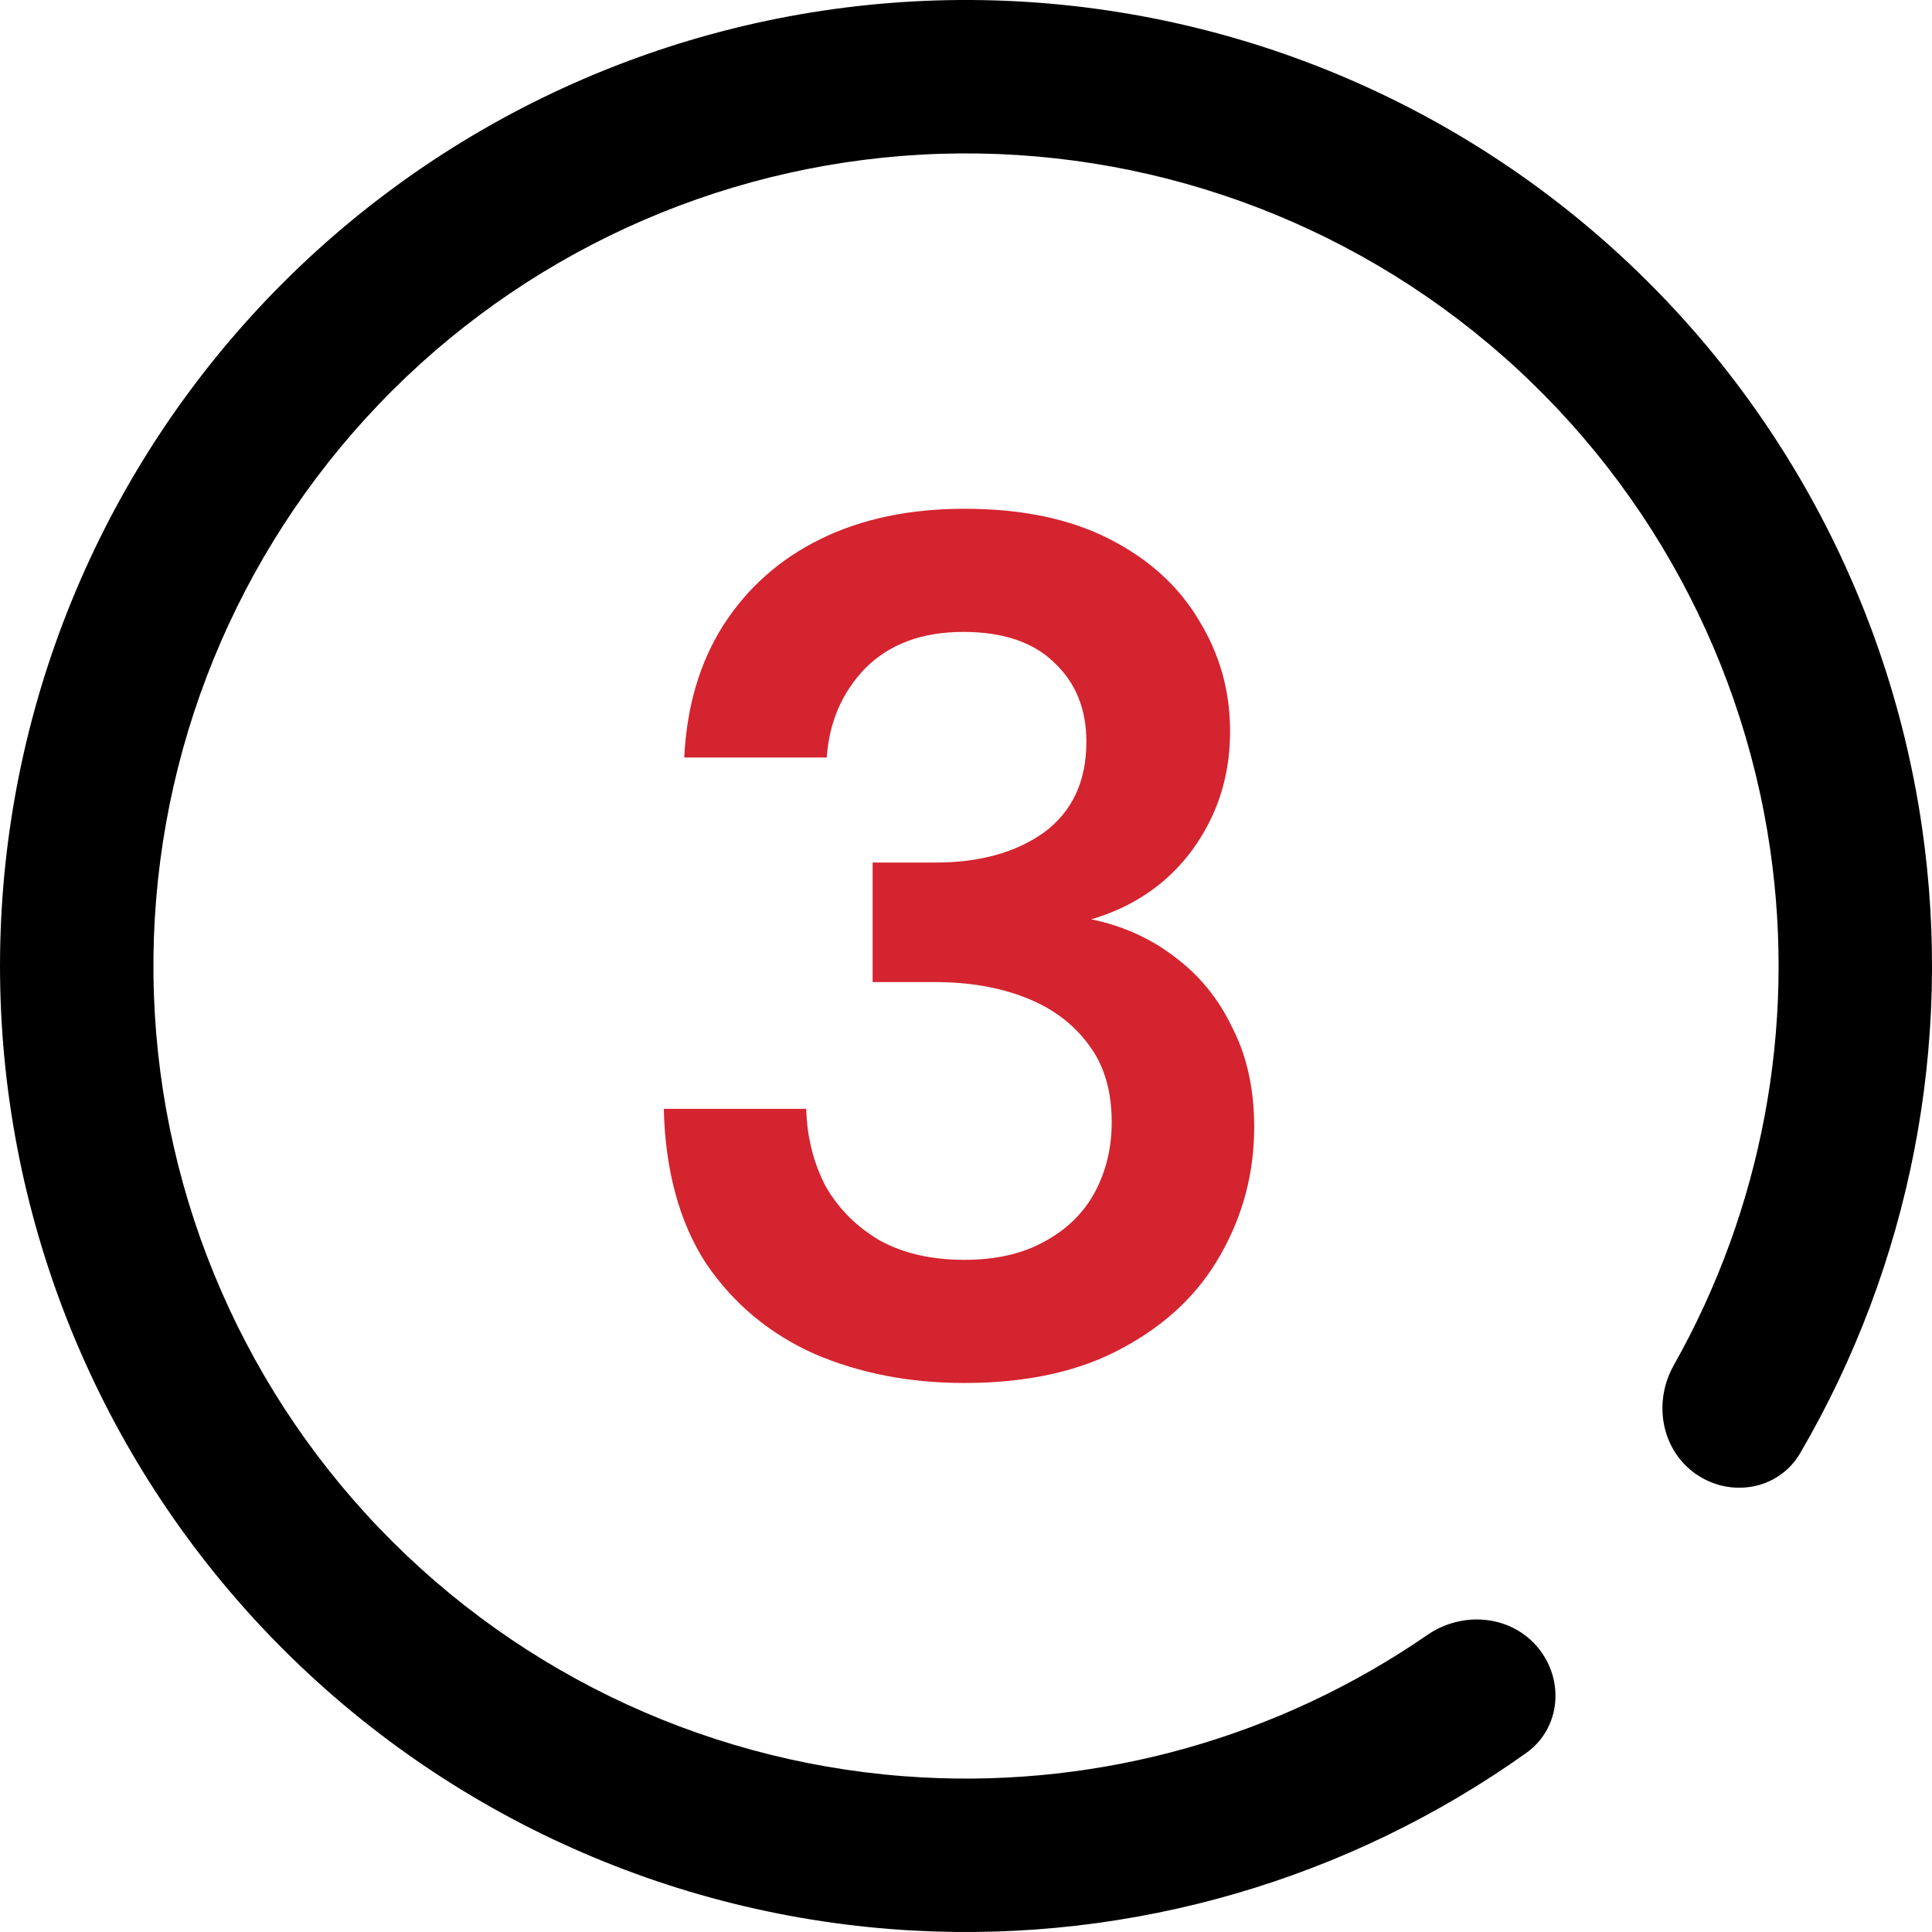 <svg xmlns="http://www.w3.org/2000/svg" fill="none" viewBox="0 0 48 48" height="48" width="48">
<path fill="#D4242F" d="M23.96 34.36C22.601 34.36 21.36 34.12 20.241 33.64C19.12 33.14 18.221 32.39 17.541 31.39C16.881 30.37 16.53 29.09 16.491 27.55H20.03C20.05 28.25 20.21 28.89 20.511 29.47C20.831 30.03 21.28 30.48 21.86 30.82C22.441 31.14 23.14 31.3 23.96 31.3C24.741 31.3 25.401 31.15 25.941 30.85C26.5 30.55 26.921 30.14 27.201 29.62C27.48 29.1 27.62 28.52 27.62 27.88C27.62 27.1 27.43 26.46 27.05 25.96C26.671 25.44 26.151 25.05 25.491 24.79C24.831 24.53 24.081 24.4 23.241 24.4H21.68V21.43H23.241C24.34 21.43 25.241 21.18 25.941 20.68C26.64 20.16 26.991 19.41 26.991 18.43C26.991 17.61 26.721 16.95 26.18 16.45C25.66 15.95 24.91 15.7 23.93 15.7C22.91 15.7 22.101 16 21.5 16.6C20.921 17.2 20.601 17.94 20.541 18.82H17C17.061 17.56 17.381 16.47 17.96 15.55C18.561 14.61 19.37 13.89 20.39 13.39C21.41 12.89 22.601 12.64 23.96 12.64C25.381 12.64 26.581 12.89 27.561 13.39C28.541 13.89 29.28 14.56 29.78 15.4C30.3 16.24 30.561 17.16 30.561 18.16C30.561 18.94 30.41 19.65 30.11 20.29C29.811 20.93 29.401 21.47 28.881 21.91C28.381 22.33 27.791 22.64 27.11 22.84C27.89 23 28.581 23.31 29.18 23.77C29.8 24.23 30.28 24.82 30.62 25.54C30.98 26.24 31.16 27.06 31.16 28C31.16 29.14 30.881 30.2 30.32 31.18C29.78 32.14 28.971 32.91 27.89 33.49C26.831 34.07 25.52 34.36 23.96 34.36Z"></path>
<path fill="black" d="M38.202 40.925C38.879 41.731 38.777 42.94 37.92 43.551C33.508 46.692 28.145 48.26 22.7 47.965C16.619 47.635 10.89 45.005 6.675 40.608C2.46 36.212 0.075 30.377 0.002 24.287C-0.071 18.197 2.174 12.307 6.282 7.811C10.391 3.315 16.055 0.549 22.127 0.073C28.199 -0.402 34.224 1.449 38.983 5.251C43.74 9.053 46.875 14.522 47.751 20.549C48.535 25.946 47.456 31.428 44.724 36.105C44.193 37.013 42.998 37.223 42.134 36.622V36.622C41.271 36.02 41.066 34.837 41.584 33.92C43.77 30.044 44.624 25.536 43.979 21.097C43.242 16.027 40.606 11.427 36.603 8.228C32.601 5.03 27.532 3.473 22.424 3.873C17.317 4.273 12.552 6.599 9.096 10.382C5.64 14.164 3.751 19.119 3.813 24.242C3.874 29.365 5.881 34.273 9.426 37.971C12.972 41.669 17.791 43.882 22.907 44.159C27.385 44.402 31.799 43.146 35.462 40.62C36.328 40.022 37.526 40.119 38.202 40.925V40.925Z"></path>
</svg>
